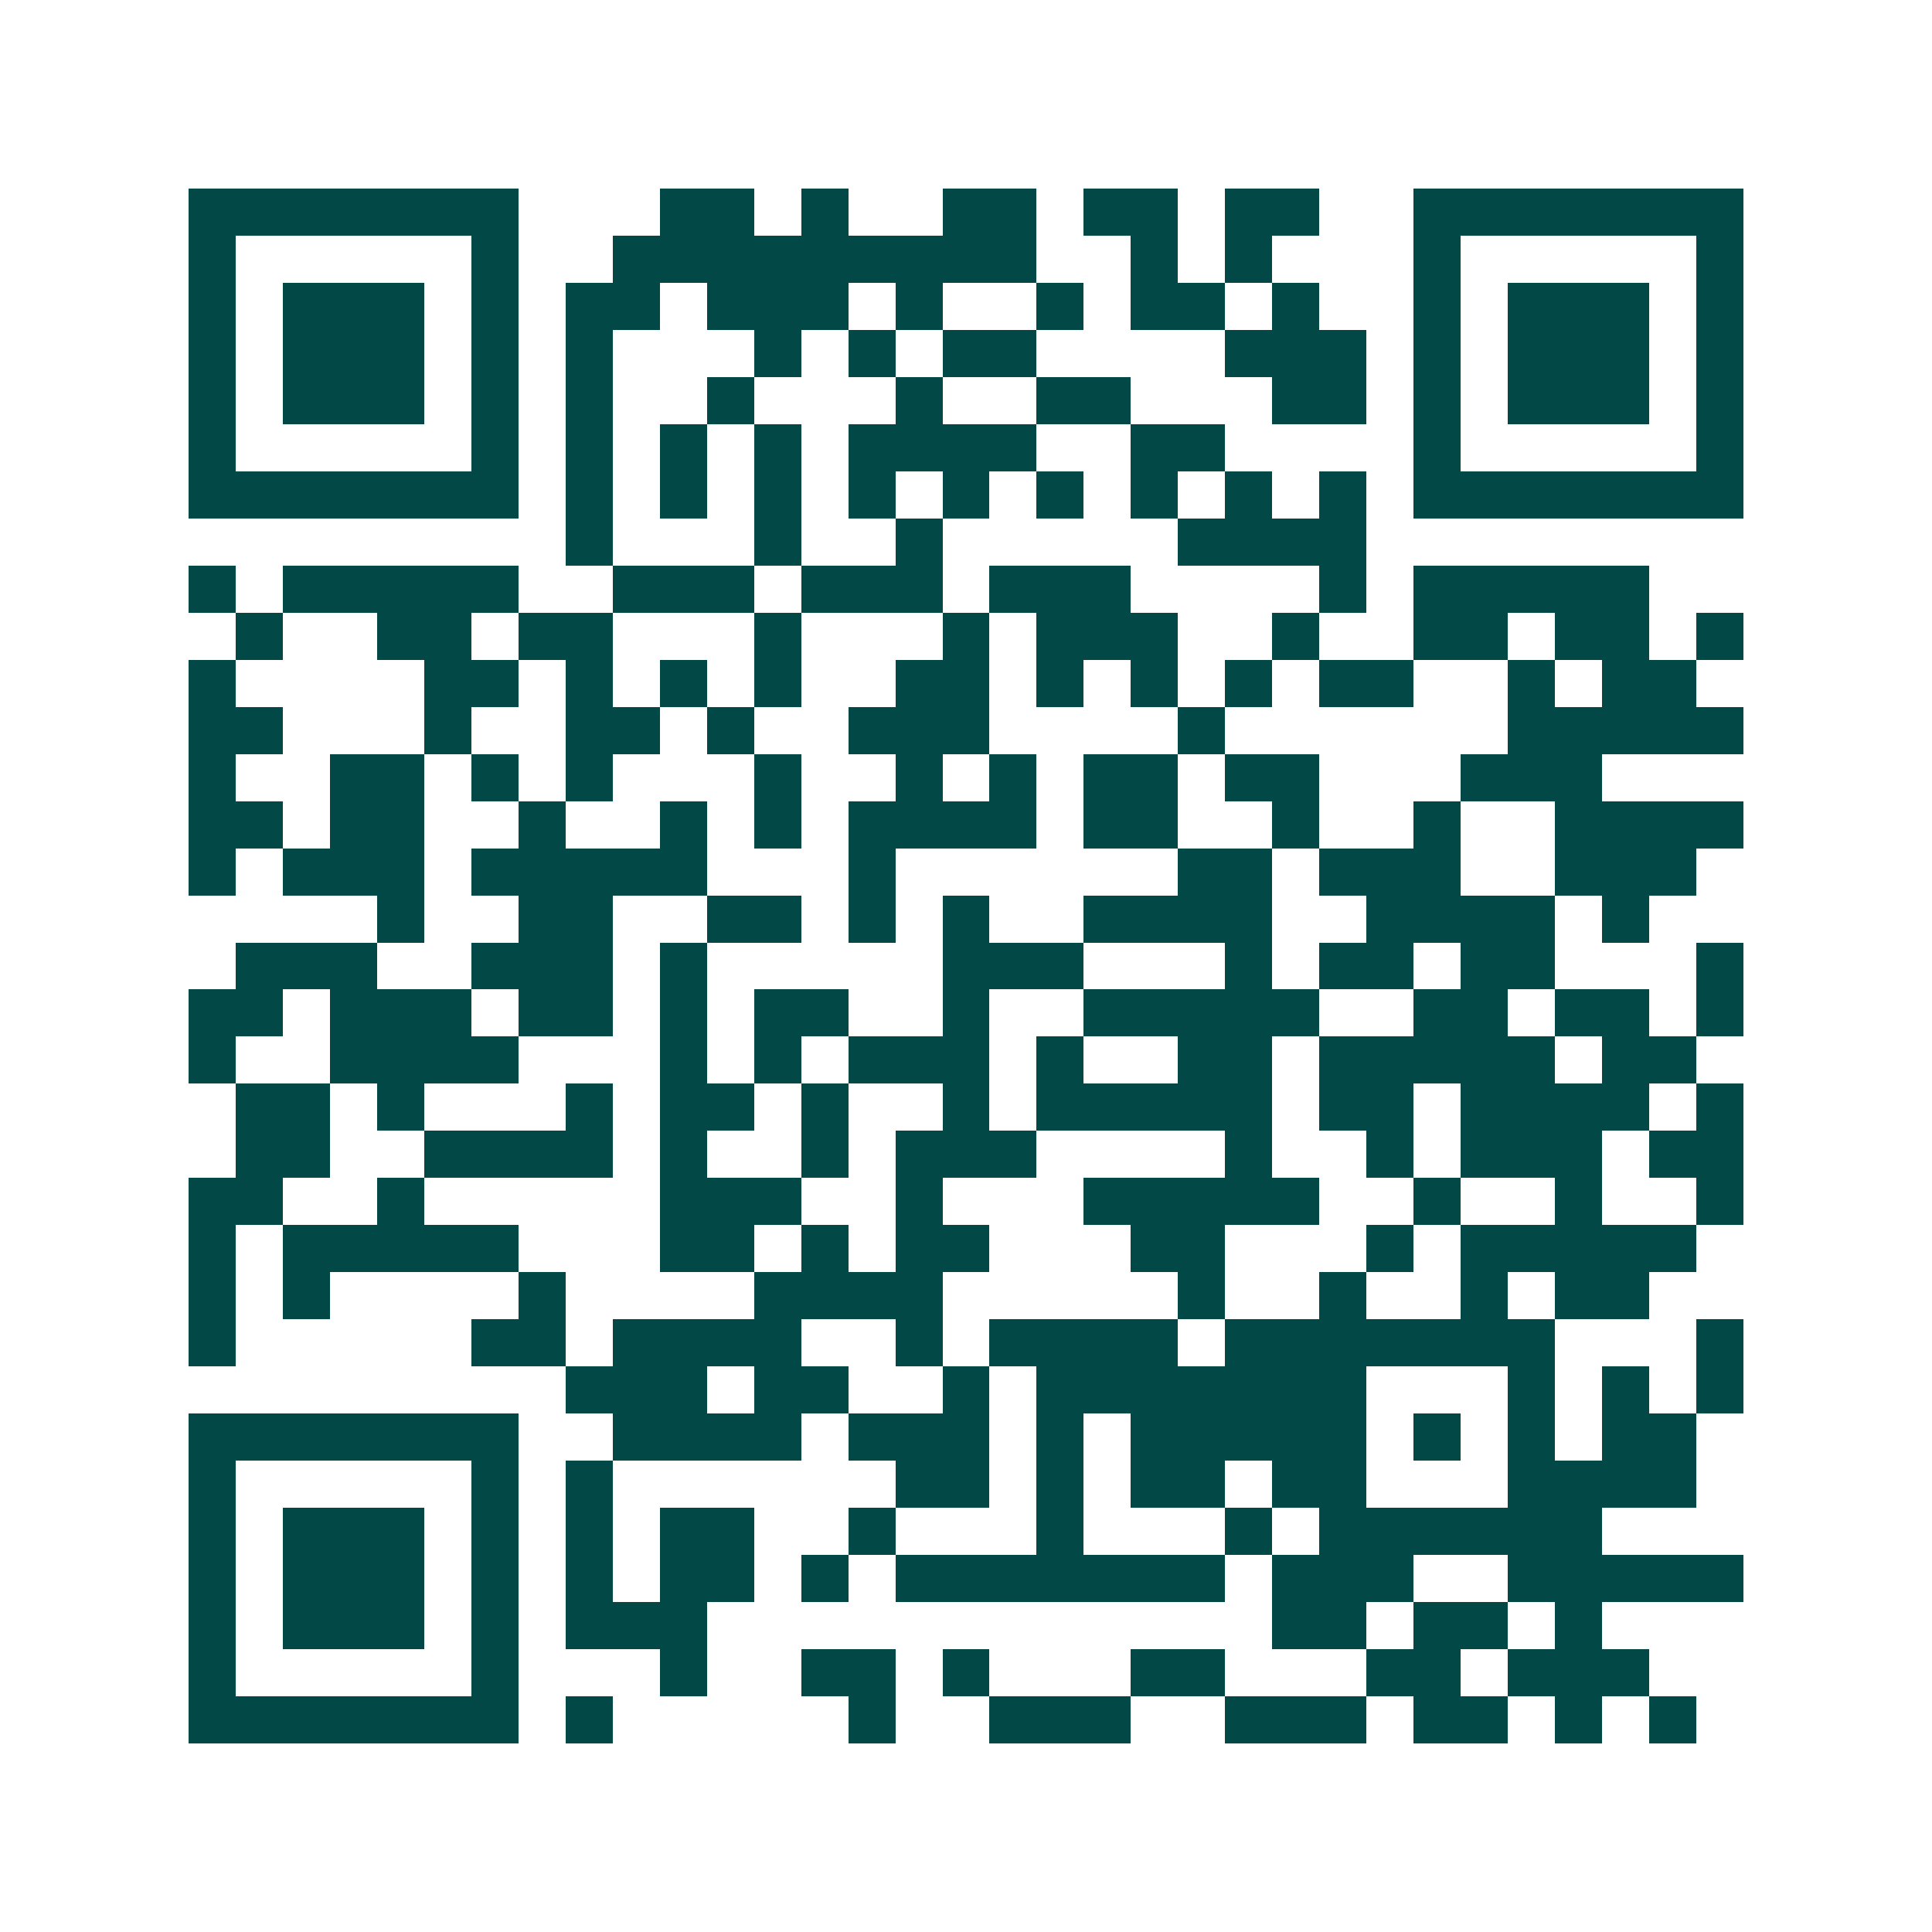 <svg xmlns="http://www.w3.org/2000/svg" width="200" height="200" viewBox="0 0 41 41" shape-rendering="crispEdges"><path fill="#ffffff" d="M0 0h41v41H0z"/><path stroke="#014847" d="M4 4.5h7m3 0h2m1 0h1m2 0h2m1 0h2m1 0h2m2 0h7M4 5.5h1m5 0h1m2 0h9m2 0h1m1 0h1m3 0h1m5 0h1M4 6.5h1m1 0h3m1 0h1m1 0h2m1 0h3m1 0h1m2 0h1m1 0h2m1 0h1m2 0h1m1 0h3m1 0h1M4 7.5h1m1 0h3m1 0h1m1 0h1m3 0h1m1 0h1m1 0h2m4 0h3m1 0h1m1 0h3m1 0h1M4 8.5h1m1 0h3m1 0h1m1 0h1m2 0h1m3 0h1m2 0h2m3 0h2m1 0h1m1 0h3m1 0h1M4 9.5h1m5 0h1m1 0h1m1 0h1m1 0h1m1 0h4m2 0h2m4 0h1m5 0h1M4 10.5h7m1 0h1m1 0h1m1 0h1m1 0h1m1 0h1m1 0h1m1 0h1m1 0h1m1 0h1m1 0h7M12 11.5h1m3 0h1m2 0h1m5 0h4M4 12.5h1m1 0h5m2 0h3m1 0h3m1 0h3m4 0h1m1 0h5M5 13.5h1m2 0h2m1 0h2m3 0h1m3 0h1m1 0h3m2 0h1m2 0h2m1 0h2m1 0h1M4 14.5h1m4 0h2m1 0h1m1 0h1m1 0h1m2 0h2m1 0h1m1 0h1m1 0h1m1 0h2m2 0h1m1 0h2M4 15.5h2m3 0h1m2 0h2m1 0h1m2 0h3m4 0h1m6 0h5M4 16.5h1m2 0h2m1 0h1m1 0h1m3 0h1m2 0h1m1 0h1m1 0h2m1 0h2m3 0h3M4 17.5h2m1 0h2m2 0h1m2 0h1m1 0h1m1 0h4m1 0h2m2 0h1m2 0h1m2 0h4M4 18.5h1m1 0h3m1 0h5m3 0h1m6 0h2m1 0h3m2 0h3M8 19.5h1m2 0h2m2 0h2m1 0h1m1 0h1m2 0h4m2 0h4m1 0h1M5 20.5h3m2 0h3m1 0h1m5 0h3m3 0h1m1 0h2m1 0h2m3 0h1M4 21.5h2m1 0h3m1 0h2m1 0h1m1 0h2m2 0h1m2 0h5m2 0h2m1 0h2m1 0h1M4 22.5h1m2 0h4m3 0h1m1 0h1m1 0h3m1 0h1m2 0h2m1 0h5m1 0h2M5 23.5h2m1 0h1m3 0h1m1 0h2m1 0h1m2 0h1m1 0h5m1 0h2m1 0h4m1 0h1M5 24.5h2m2 0h4m1 0h1m2 0h1m1 0h3m4 0h1m2 0h1m1 0h3m1 0h2M4 25.5h2m2 0h1m5 0h3m2 0h1m3 0h5m2 0h1m2 0h1m2 0h1M4 26.5h1m1 0h5m3 0h2m1 0h1m1 0h2m3 0h2m3 0h1m1 0h5M4 27.5h1m1 0h1m4 0h1m4 0h4m5 0h1m2 0h1m2 0h1m1 0h2M4 28.5h1m5 0h2m1 0h4m2 0h1m1 0h4m1 0h7m3 0h1M12 29.5h3m1 0h2m2 0h1m1 0h7m3 0h1m1 0h1m1 0h1M4 30.5h7m2 0h4m1 0h3m1 0h1m1 0h5m1 0h1m1 0h1m1 0h2M4 31.5h1m5 0h1m1 0h1m6 0h2m1 0h1m1 0h2m1 0h2m3 0h4M4 32.5h1m1 0h3m1 0h1m1 0h1m1 0h2m2 0h1m3 0h1m3 0h1m1 0h6M4 33.5h1m1 0h3m1 0h1m1 0h1m1 0h2m1 0h1m1 0h7m1 0h3m2 0h5M4 34.5h1m1 0h3m1 0h1m1 0h3m12 0h2m1 0h2m1 0h1M4 35.5h1m5 0h1m3 0h1m2 0h2m1 0h1m3 0h2m3 0h2m1 0h3M4 36.5h7m1 0h1m5 0h1m2 0h3m2 0h3m1 0h2m1 0h1m1 0h1"/></svg>
